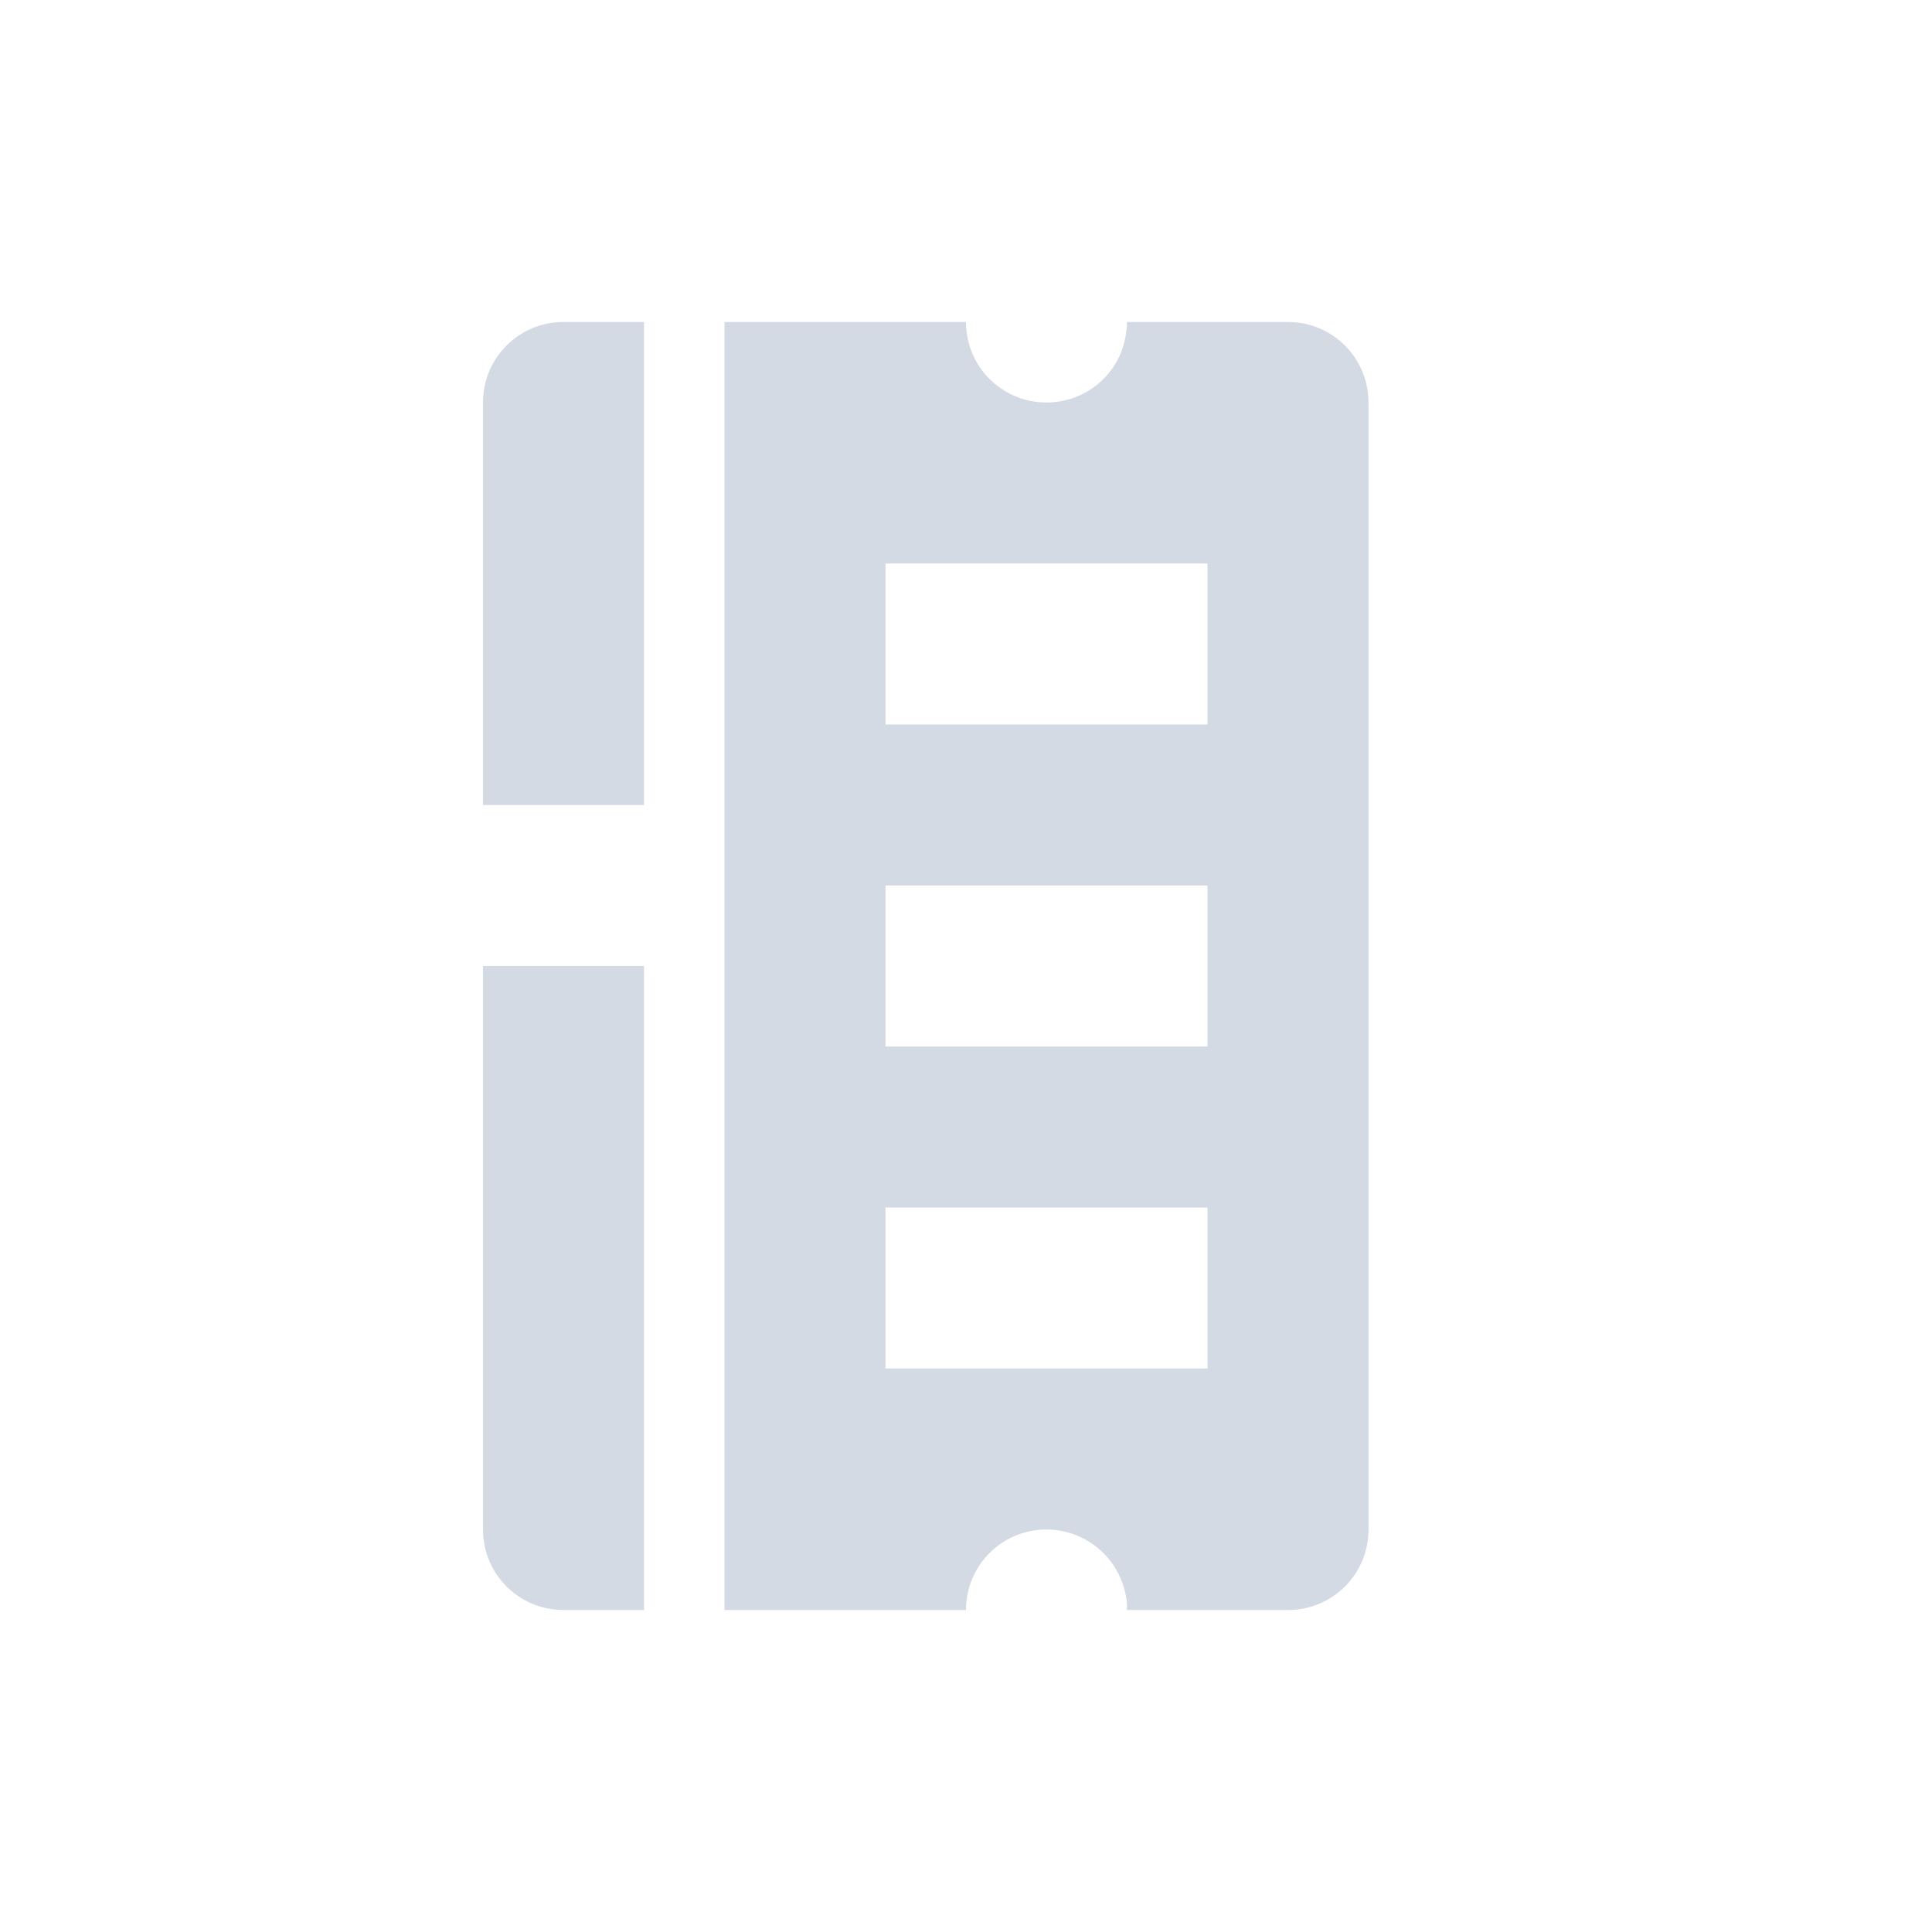 <svg xmlns="http://www.w3.org/2000/svg" width="12pt" height="12pt" version="1.1" viewBox="0 0 12 12">
 <g>
  <path style="fill:rgb(82.745%,85.49%,89.02%)" d="M 3.5 2 C 3.223 2 3 2.223 3 2.5 L 3 5 L 4 5 L 4 2 Z M 4.5 2 L 4.5 10 L 6 10 C 6 9.723 6.223 9.5 6.5 9.5 C 6.762 9.5 6.98 9.703 7 9.965 C 7 9.977 7 9.988 7 10 L 8 10 C 8.277 10 8.5 9.777 8.5 9.5 L 8.5 2.5 C 8.5 2.223 8.277 2 8 2 L 7 2 C 7 2.016 7 2.035 6.996 2.051 C 6.973 2.305 6.758 2.5 6.5 2.5 C 6.223 2.5 6 2.277 6 2 Z M 5.5 3.5 L 7.5 3.5 L 7.5 4.5 L 5.5 4.5 Z M 5.5 5.5 L 7.5 5.5 L 7.5 6.5 L 5.5 6.5 Z M 3 6 L 3 9.5 C 3 9.777 3.223 10 3.5 10 L 4 10 L 4 6 Z M 5.5 7.5 L 7.5 7.5 L 7.5 8.5 L 5.5 8.5 Z M 5.5 7.5"/>
 </g>
</svg>
